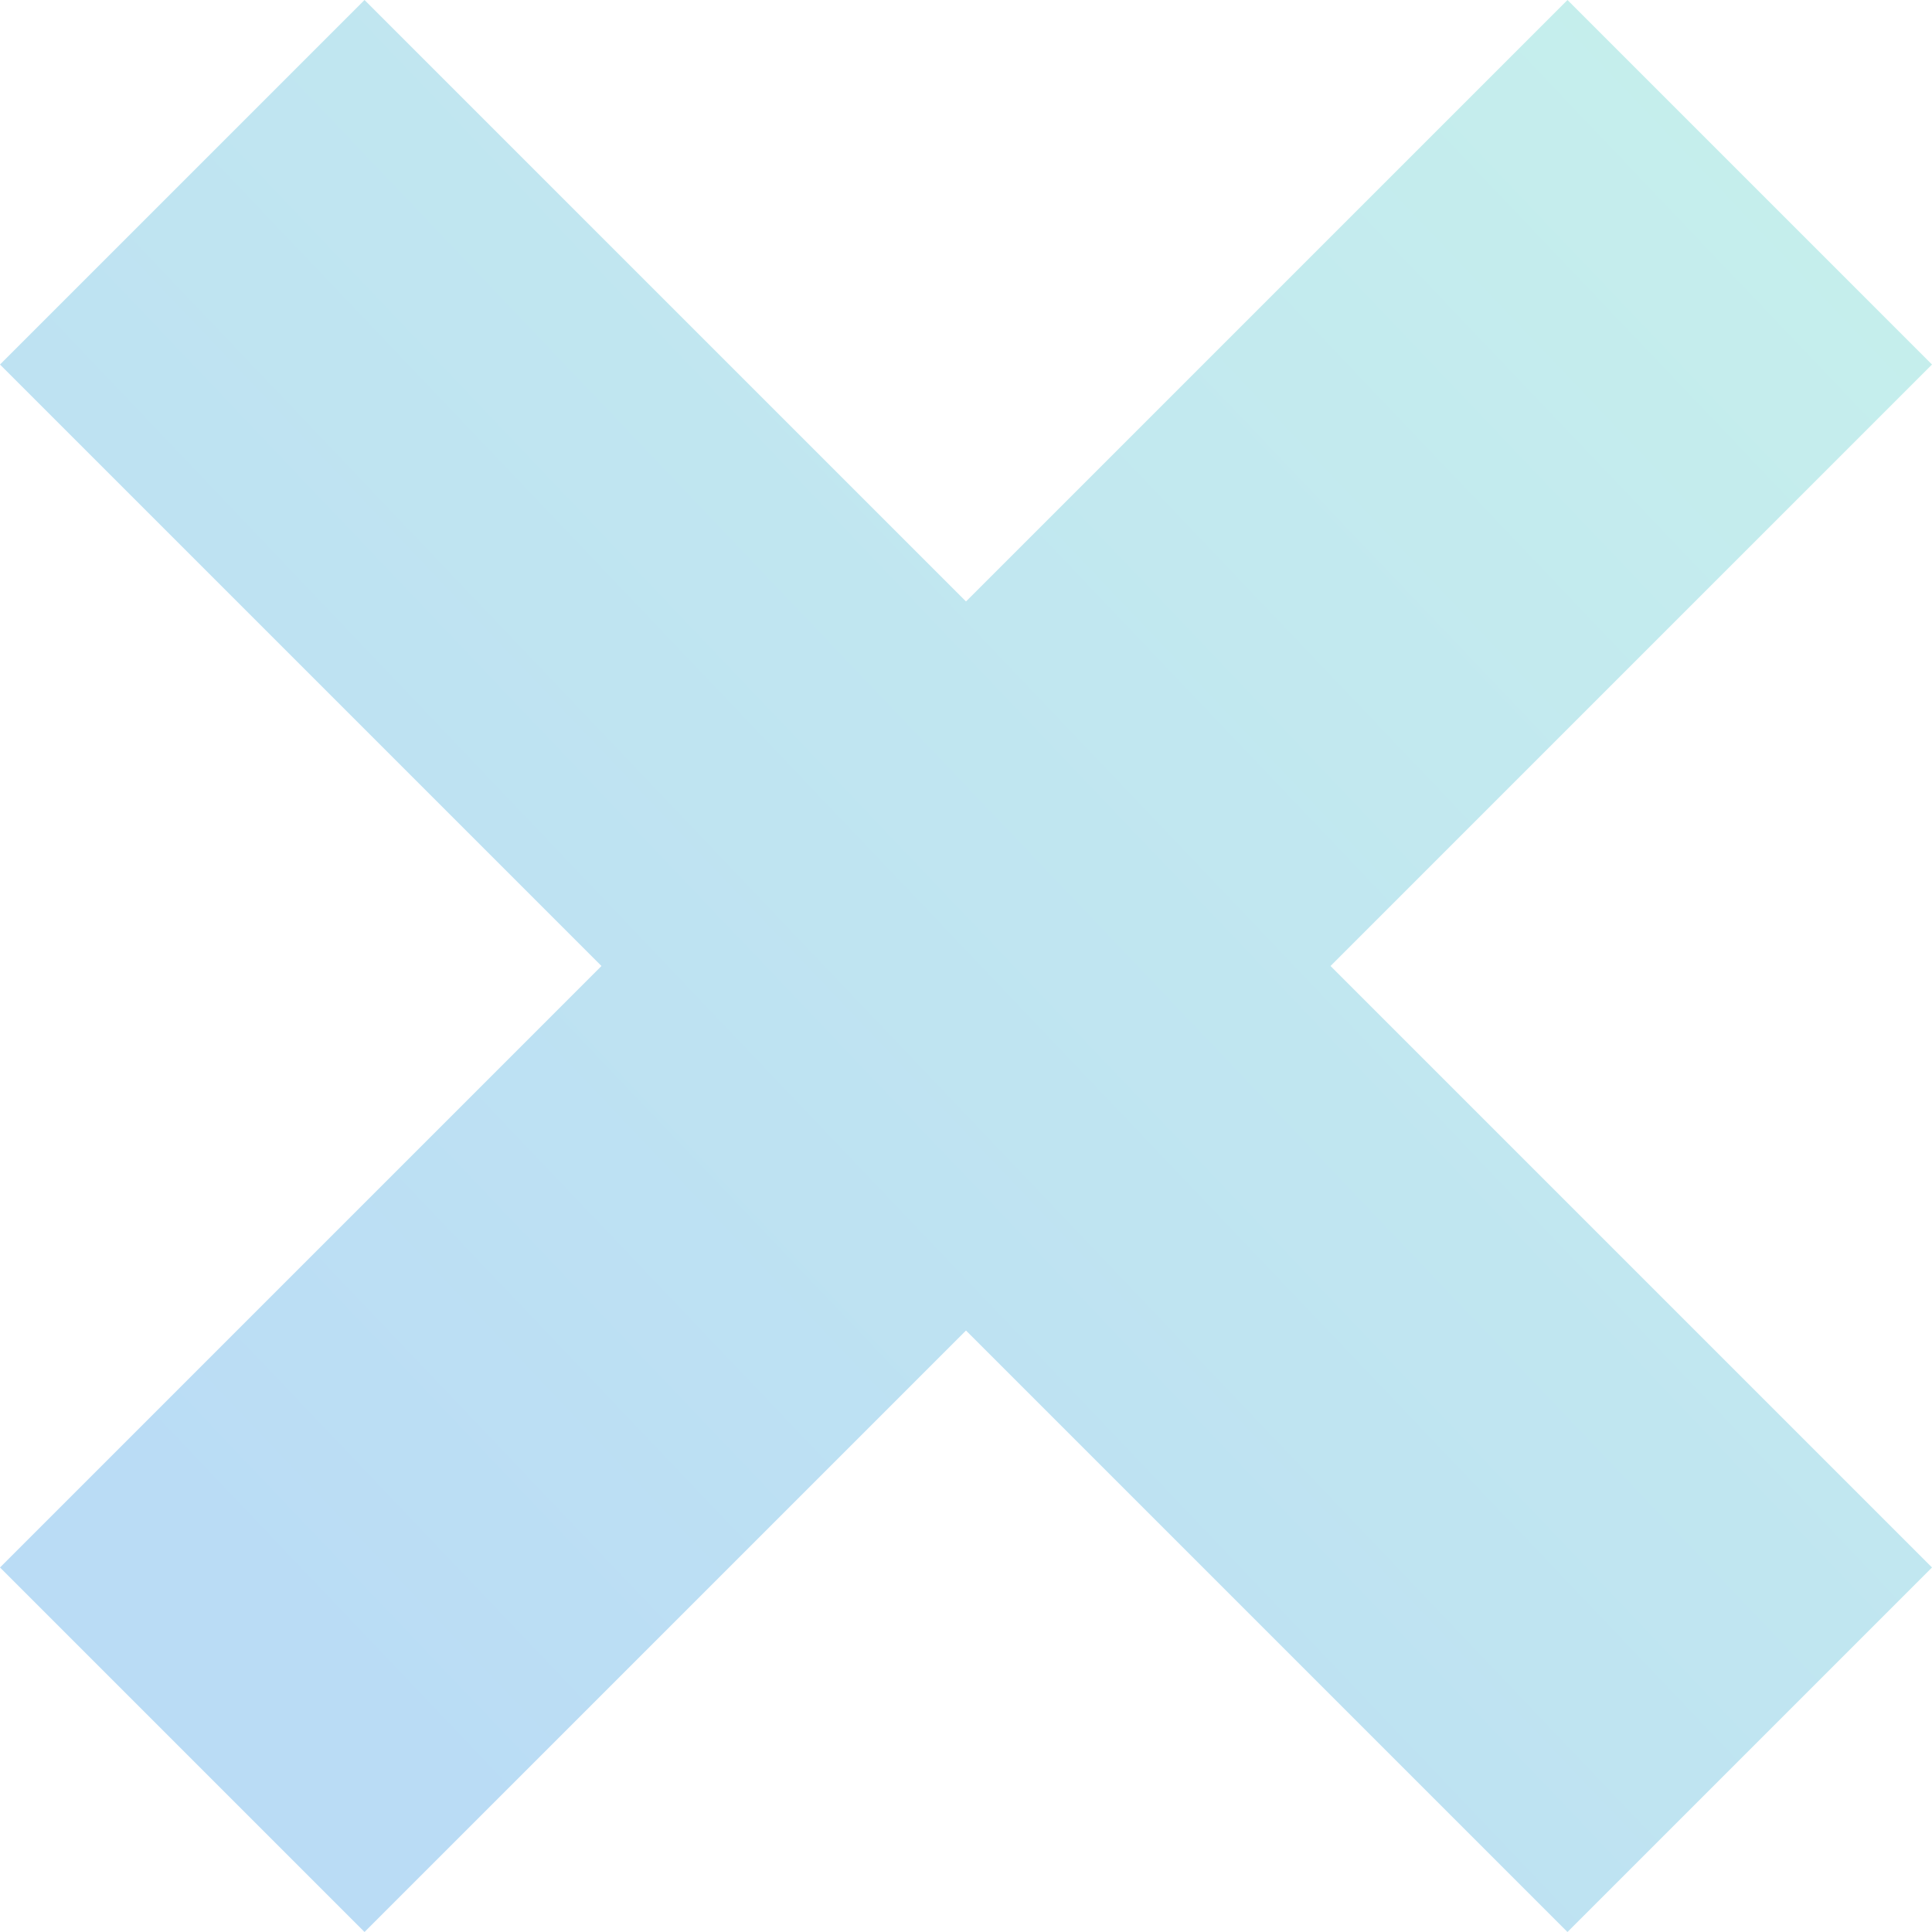 <?xml version="1.0" encoding="UTF-8"?> <svg xmlns="http://www.w3.org/2000/svg" xmlns:v="https://vecta.io/nano" width="65" height="65" fill="none"> <path d="M0 52.736L52.736 0 65 12.264 12.264 65 0 52.736z" fill="url(#A)"></path> <path d="M52.736 65L0 12.264 12.264 0 65 52.736 52.736 65z" fill="url(#A)"></path> <defs> <linearGradient id="A" x1="12.5" y1="58" x2="65" y2="8" gradientUnits="userSpaceOnUse"> <stop stop-color="#badcf5"></stop> <stop offset="1" stop-color="#c6efec"></stop> </linearGradient> </defs> </svg> 
